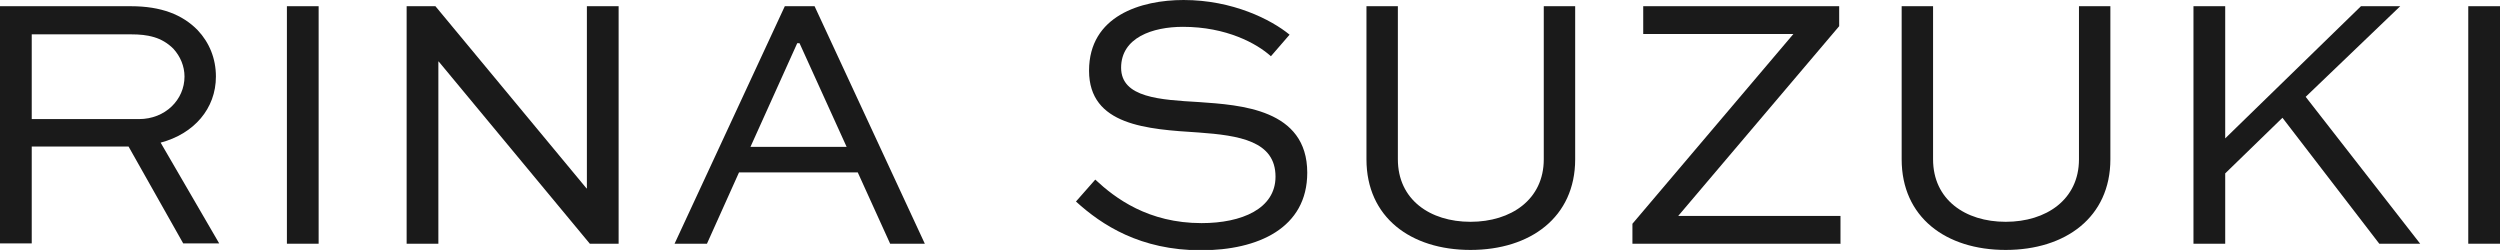 <?xml version="1.0" encoding="UTF-8"?>
<svg id="_レイヤー_2" data-name="レイヤー 2" xmlns="http://www.w3.org/2000/svg" viewBox="0 0 76.42 7.64">
  <g id="_レイヤー_1-2" data-name="レイヤー 1">
    <g>
      <path d="M0,7.45V.19h4c.93,0,1.58.26,2.04.73.36.38.56.87.56,1.42,0,.98-.67,1.75-1.69,2.02l1.79,3.08h-1.1l-1.67-2.96H.97v2.96h-.97ZM.97,1.05v2.59h3.28c.8,0,1.39-.59,1.39-1.3,0-.32-.13-.62-.34-.85-.36-.36-.79-.44-1.29-.44H.97Z" style="fill: #1a1a1a; stroke-width: 0px;"/>
      <path d="M8.77,7.45V.19h.97v7.26h-.97Z" style="fill: #1a1a1a; stroke-width: 0px;"/>
      <path d="M18.91.19v7.26h-.88L13.41,1.88h-.01v5.57h-.97V.19h.88l4.62,5.57h.01V.19h.97Z" style="fill: #1a1a1a; stroke-width: 0px;"/>
      <path d="M20.62,7.45L23.99.19h.91l3.37,7.26h-1.06l-.99-2.18h-3.63l-.98,2.18h-1ZM22.94,4.49h2.94l-1.44-3.17h-.07l-1.43,3.17Z" style="fill: #1a1a1a; stroke-width: 0px;"/>
      <path d="M38.85,1.72c-.43-.39-1.36-.9-2.69-.9-.93,0-1.89.33-1.89,1.25s1.2.98,2.38,1.05c1.27.09,3.31.21,3.31,2.16,0,1.69-1.5,2.37-3.25,2.37-1.85,0-3.03-.77-3.82-1.49l.59-.67c.61.57,1.62,1.33,3.25,1.33,1.23,0,2.26-.44,2.26-1.42,0-1.09-1.11-1.26-2.35-1.35-1.57-.1-3.35-.21-3.35-1.89s1.59-2.16,2.89-2.16c1.5,0,2.68.6,3.24,1.06l-.58.67Z" style="fill: #1a1a1a; stroke-width: 0px;"/>
      <path d="M48.15.19v4.68c0,1.77-1.37,2.77-3.2,2.77s-3.18-1-3.18-2.77V.19h.96v4.68c0,1.23.98,1.91,2.22,1.91s2.24-.68,2.24-1.91V.19h.97Z" style="fill: #1a1a1a; stroke-width: 0px;"/>
      <path d="M56.25,7.45h-6.35v-.61l4.92-5.8h-4.59V.19h5.99v.61l-4.92,5.8h4.96v.86Z" style="fill: #1a1a1a; stroke-width: 0px;"/>
      <path d="M64.51.19v4.68c0,1.77-1.37,2.77-3.2,2.77s-3.18-1-3.18-2.77V.19h.96v4.68c0,1.23.98,1.91,2.22,1.91s2.24-.68,2.24-1.91V.19h.97Z" style="fill: #1a1a1a; stroke-width: 0px;"/>
      <path d="M73.37.19l-2.89,2.77,3.5,4.49h-1.25l-2.96-3.85-1.75,1.7v2.15h-.97V.19h.97v4.04L72.17.19h1.19Z" style="fill: #1a1a1a; stroke-width: 0px;"/>
      <path d="M75.45,7.45V.19h.97v7.26h-.97Z" style="fill: #1a1a1a; stroke-width: 0px;"/>
    </g>
  </g>
</svg>